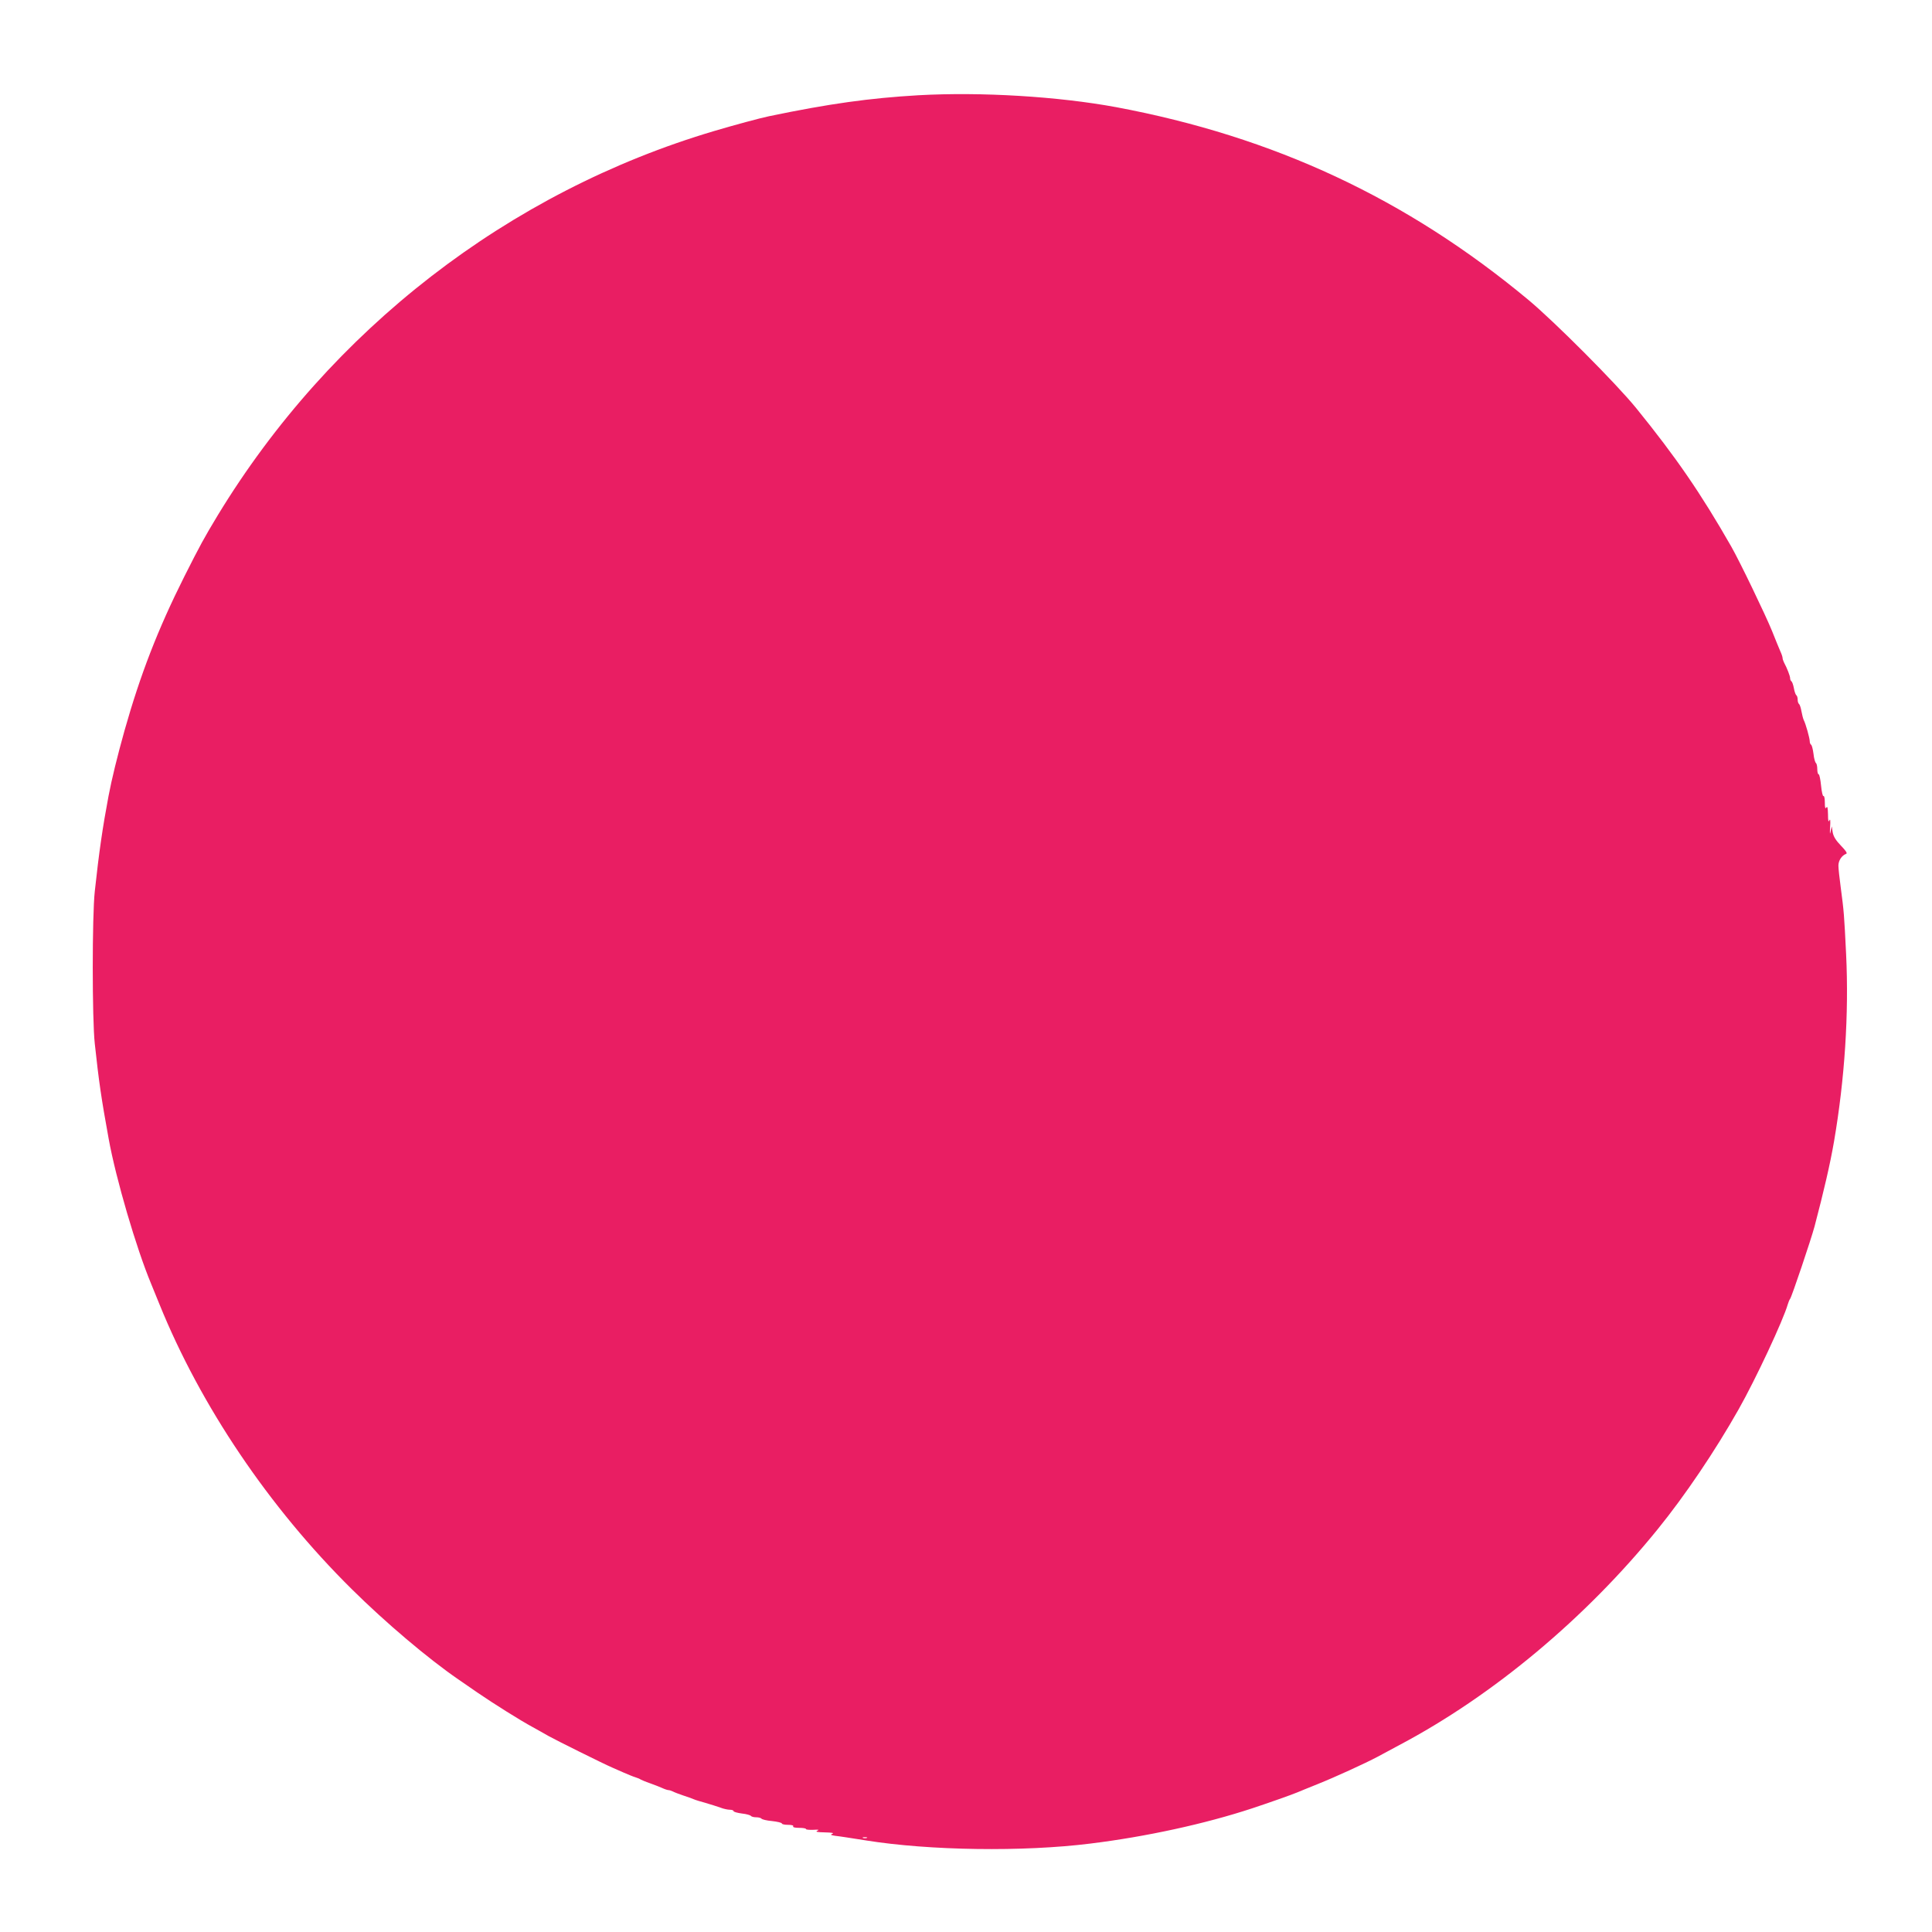 <?xml version="1.0" standalone="no"?>
<!DOCTYPE svg PUBLIC "-//W3C//DTD SVG 20010904//EN"
 "http://www.w3.org/TR/2001/REC-SVG-20010904/DTD/svg10.dtd">
<svg version="1.0" xmlns="http://www.w3.org/2000/svg"
 width="1280pt" height="1280pt" viewBox="0 0 1280 1280"
 preserveAspectRatio="xMidYMid meet">
<g transform="translate(0,1280) scale(0.1,-0.1)"
fill="#e91e63" stroke="none">
<path d="M6085 12169 c-325 -19 -591 -56 -990 -139 -62 -13 -228 -58 -360 -97
-1365 -404 -2545 -1317 -3293 -2548 -91 -151 -114 -193 -221 -405 -176 -351
-291 -649 -396 -1020 -48 -172 -84 -318 -106 -434 -39 -207 -63 -371 -91 -631
-18 -163 -18 -848 0 -1010 27 -251 43 -361 92 -630 48 -265 183 -725 281 -960
4 -11 29 -72 55 -135 273 -674 726 -1346 1274 -1888 225 -223 508 -462 706
-598 17 -12 75 -52 129 -89 110 -75 280 -182 365 -228 30 -17 78 -43 105 -59
44 -25 366 -185 420 -208 11 -5 45 -20 75 -33 30 -13 66 -28 80 -32 14 -4 30
-11 35 -15 6 -3 33 -15 60 -24 28 -10 64 -24 82 -32 17 -8 36 -14 42 -14 6 0
19 -4 29 -9 9 -5 40 -17 67 -26 28 -9 59 -20 70 -25 11 -5 47 -16 80 -25 33
-10 77 -23 98 -31 20 -8 49 -14 62 -14 14 0 25 -4 25 -9 0 -5 25 -12 55 -16
30 -3 57 -11 60 -16 4 -5 19 -9 35 -9 16 0 31 -4 35 -9 3 -5 34 -13 70 -16 36
-4 65 -11 65 -16 0 -5 18 -9 41 -9 24 0 38 -4 34 -10 -4 -6 12 -10 39 -10 25
0 46 -3 46 -8 0 -4 21 -6 48 -5 35 2 42 1 27 -6 -15 -7 -1 -10 50 -11 46 -1
63 -4 50 -9 -16 -7 -12 -9 20 -14 22 -2 112 -16 200 -30 424 -68 1042 -77
1490 -21 366 45 757 130 1070 233 100 33 268 92 300 106 17 7 77 32 135 55
115 46 316 138 395 180 28 15 94 50 147 79 620 328 1233 840 1711 1430 181
223 380 518 536 794 113 200 296 591 326 697 4 14 11 30 15 35 11 14 138 391
162 480 61 232 103 412 129 563 71 415 99 845 80 1240 -13 263 -14 279 -36
445 -8 59 -15 123 -15 142 0 34 22 67 51 78 10 3 -1 20 -34 54 -34 35 -50 61
-55 89 l-6 39 -8 -35 c-4 -23 -6 -13 -3 30 3 44 1 58 -5 45 -6 -15 -9 -4 -9
40 -1 43 -4 56 -11 45 -7 -11 -10 -2 -10 33 0 27 -4 46 -9 43 -5 -3 -12 28
-16 69 -4 41 -11 75 -16 75 -5 0 -9 15 -9 34 0 19 -4 37 -9 41 -5 3 -13 30
-16 60 -4 31 -11 58 -16 61 -5 3 -9 13 -9 23 0 20 -27 117 -40 141 -4 9 -11
35 -15 58 -4 23 -11 44 -16 48 -5 3 -9 16 -9 29 0 13 -4 26 -9 29 -5 4 -12 24
-16 46 -4 22 -11 42 -16 46 -5 3 -9 12 -9 21 0 14 -20 66 -41 105 -5 10 -9 23
-9 29 0 6 -6 25 -14 42 -8 18 -33 79 -56 137 -44 108 -215 463 -270 559 -201
352 -367 593 -629 916 -132 163 -544 576 -716 719 -806 670 -1684 1080 -2730
1276 -385 71 -893 102 -1310 79z m-342 -11546 c-7 -2 -19 -2 -25 0 -7 3 -2 5
12 5 14 0 19 -2 13 -5z"/>
</g>
</svg>
